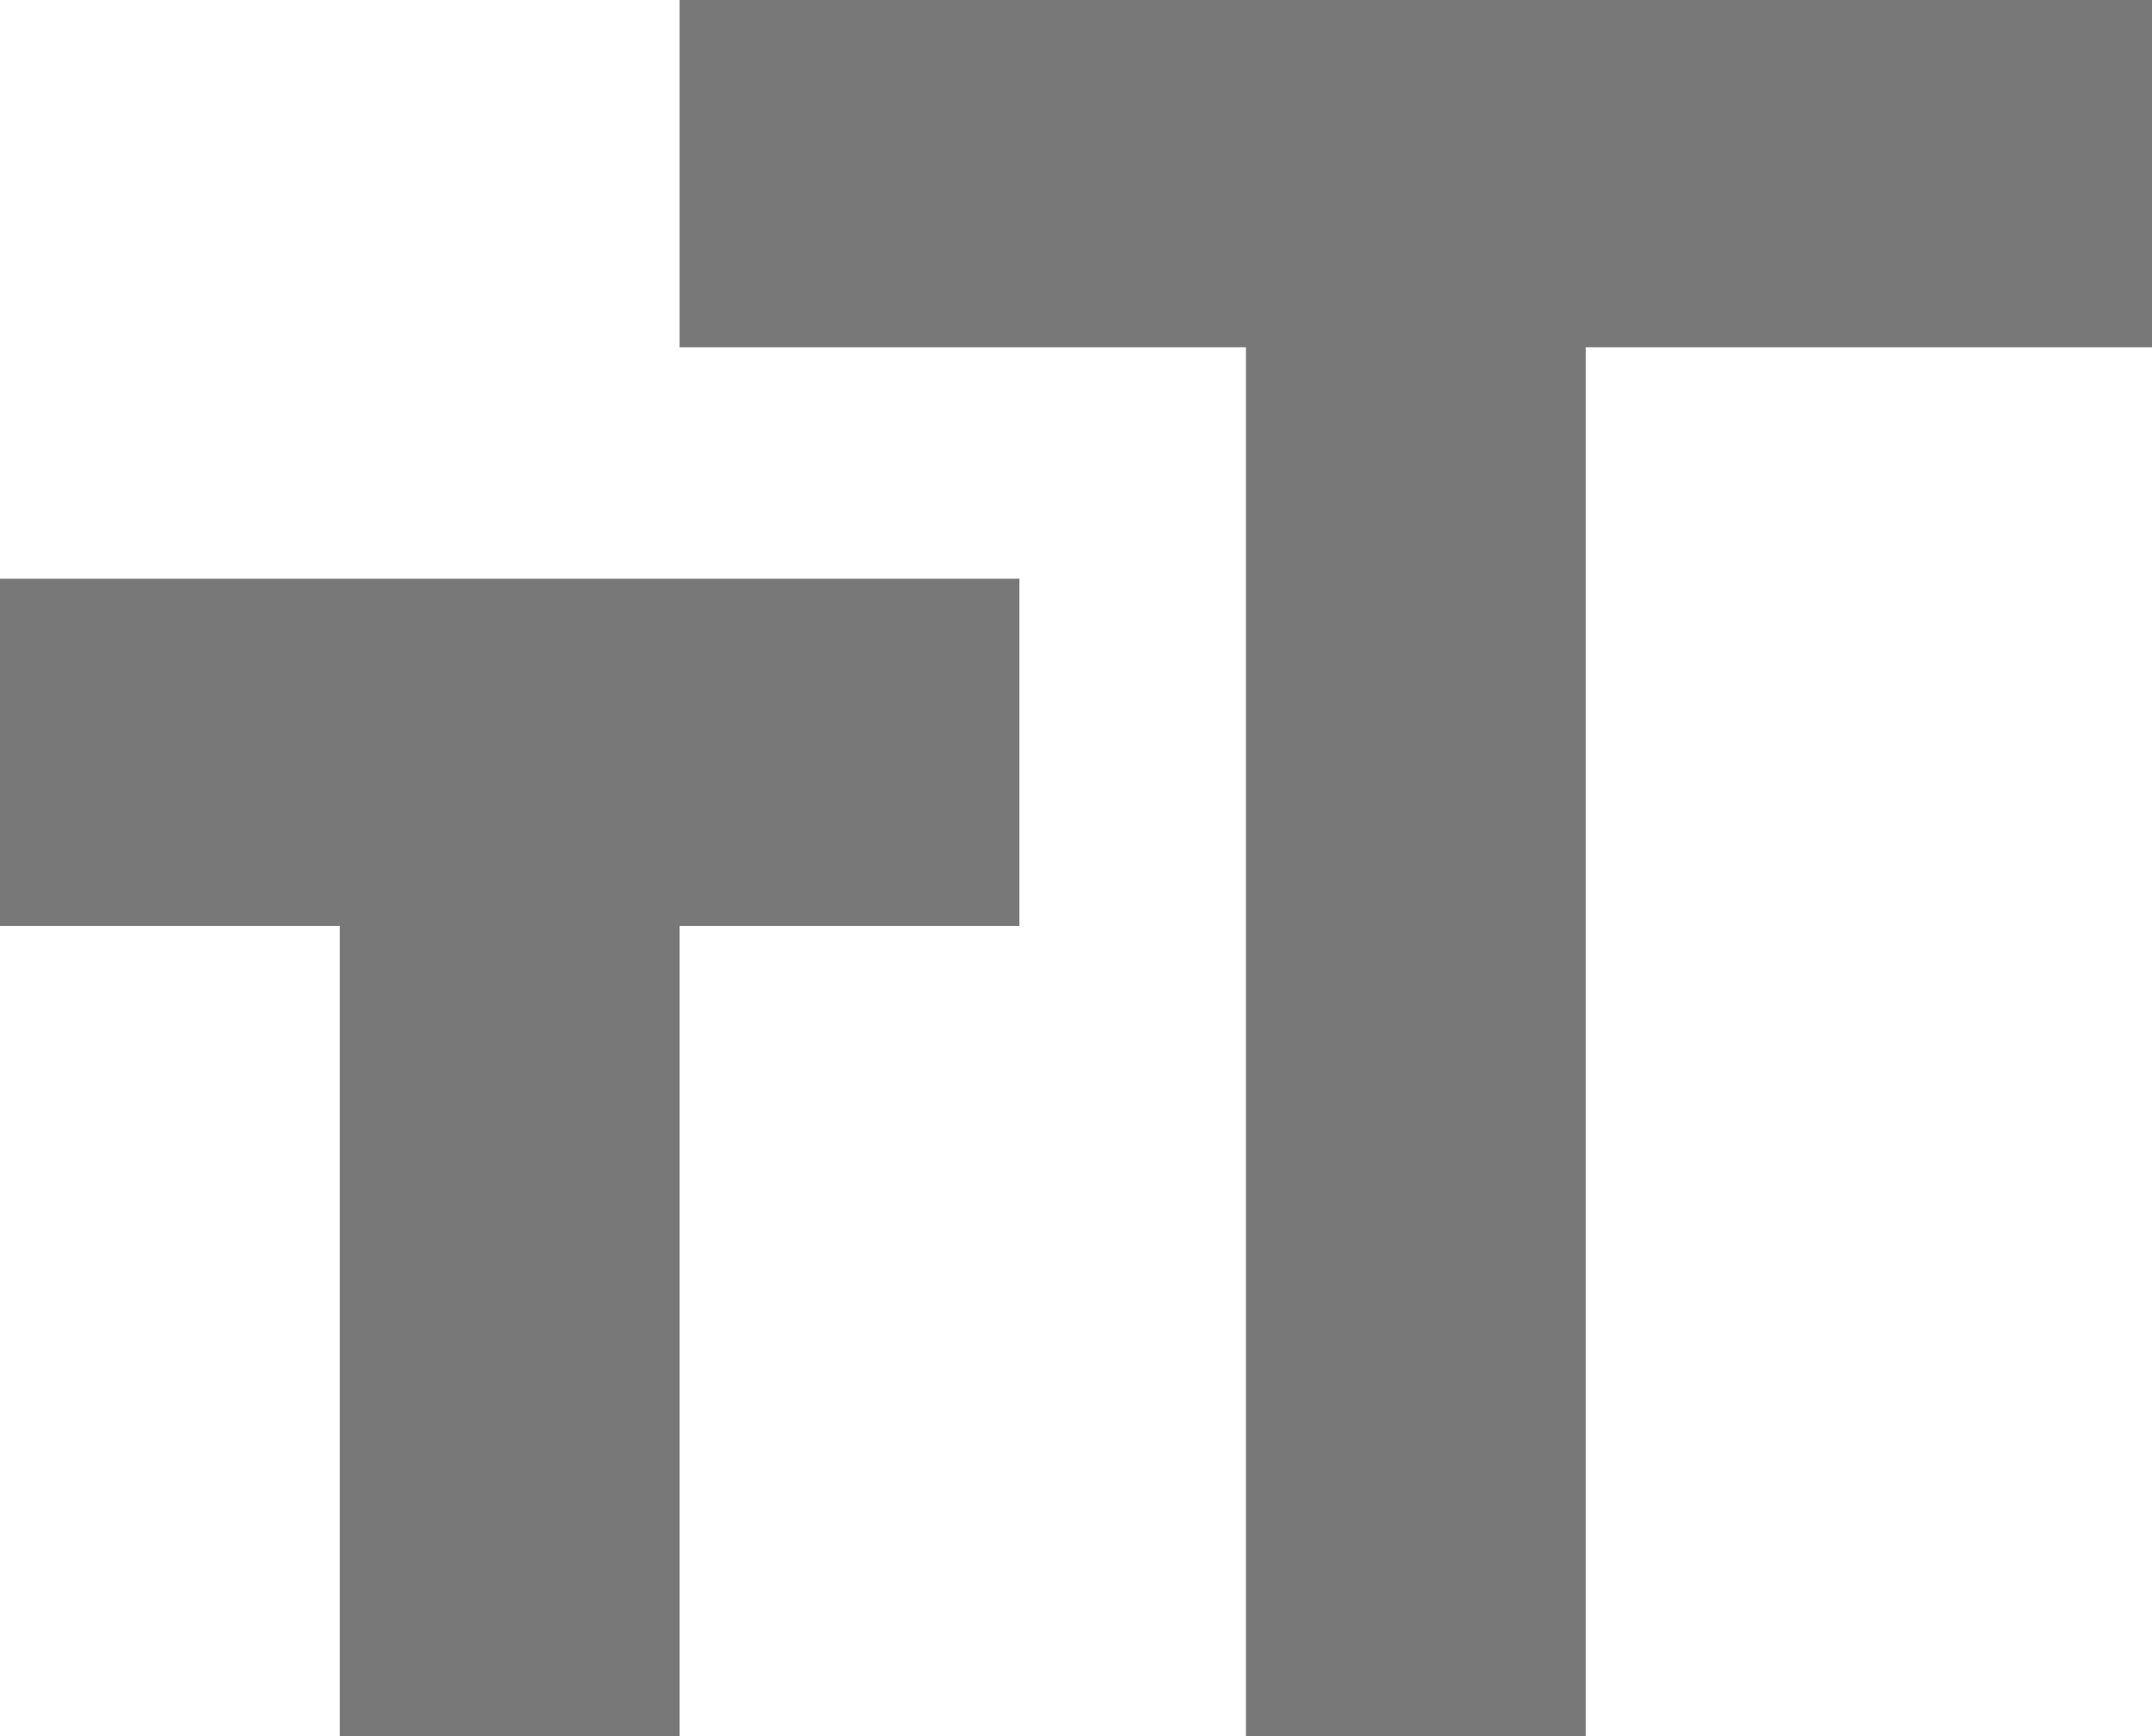 <svg xmlns="http://www.w3.org/2000/svg" width="24.167" height="19.5"><path id="Path_229" data-name="Path 229" d="M10.632 4v3.9h6.36v15.6h3.816V7.9h6.36V4zM3 14.4h3.816v9.1h3.816v-9.1h3.816v-3.9H3z" transform="translate(-3 -4)" fill="#787878"/></svg>